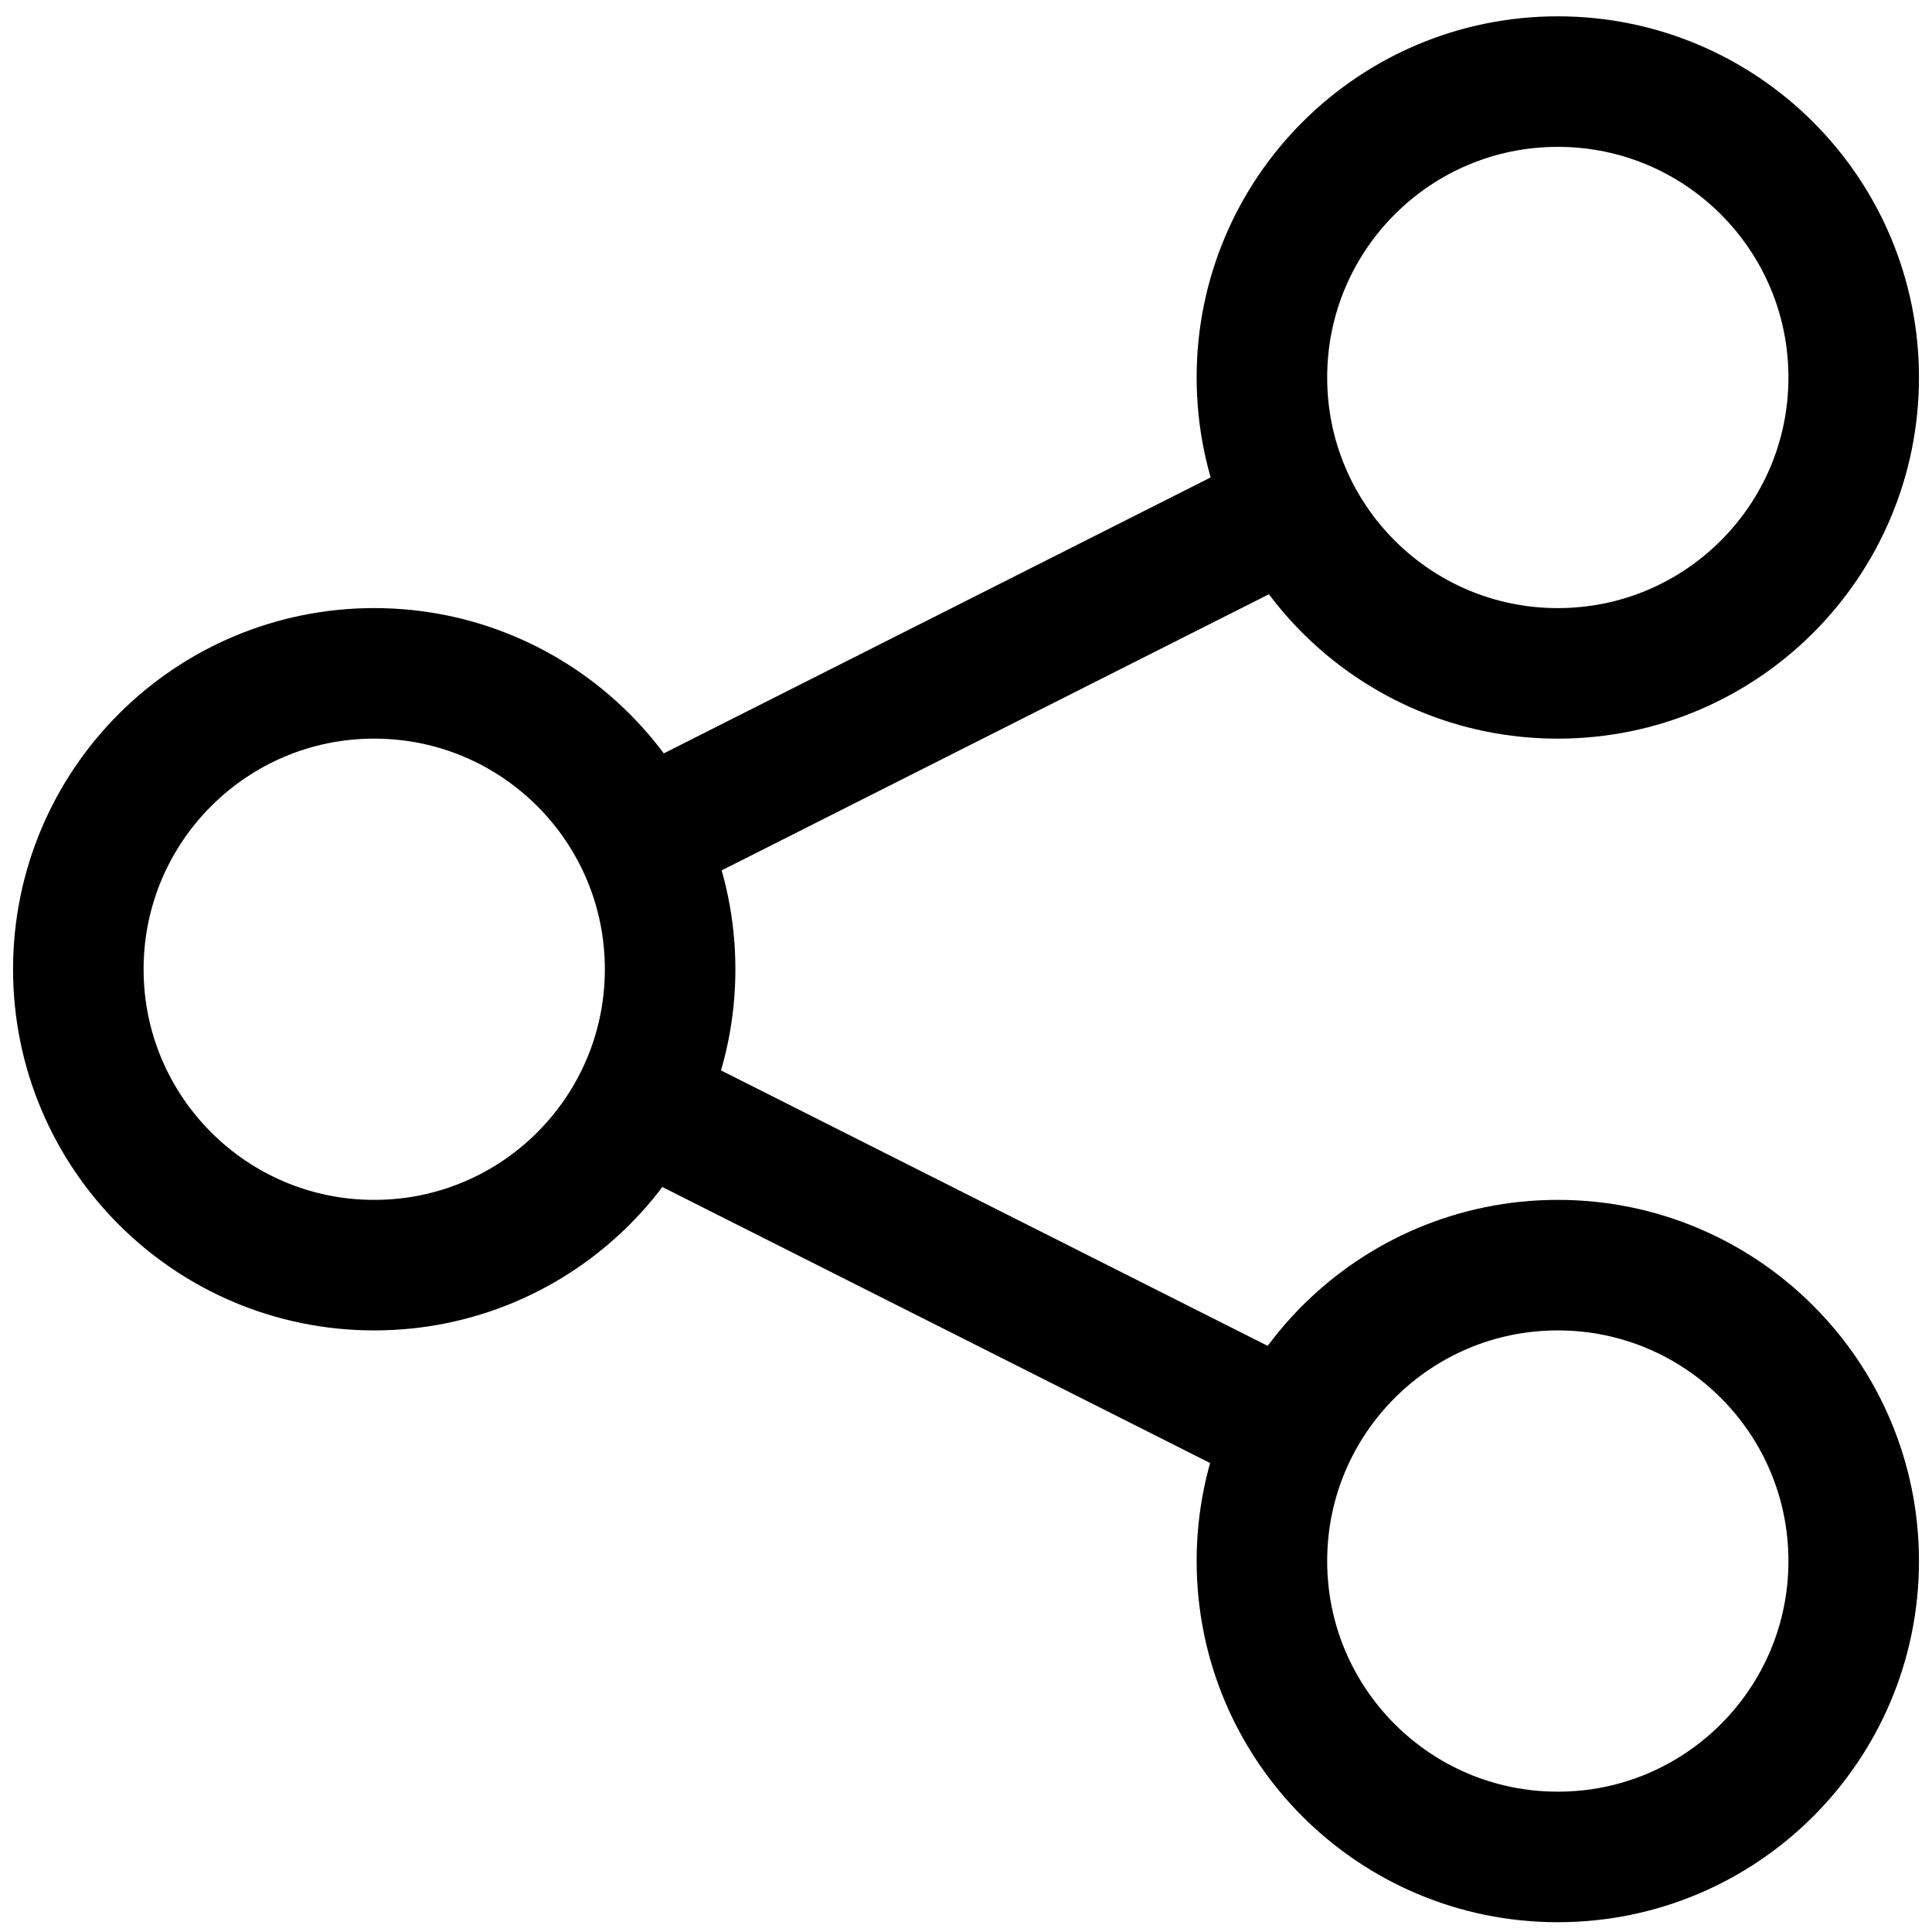 <svg width="74" height="74" fill="none" xmlns="http://www.w3.org/2000/svg"><path d="M14.333 25.791c6.26 0 11.334 5.074 11.334 11.334 0 6.259-5.074 11.333-11.334 11.333C8.074 48.458 3 43.384 3 37.125c0-6.26 5.074-11.334 11.333-11.334ZM59.667 3.125c6.26 0 11.334 5.074 11.334 11.333 0 6.26-5.075 11.334-11.334 11.334-6.259 0-11.333-5.074-11.333-11.334 0-6.259 5.074-11.333 11.333-11.333Zm0 45.333c6.26 0 11.334 5.074 11.334 11.334 0 6.259-5.075 11.333-11.334 11.333-6.259 0-11.333-5.074-11.333-11.333 0-6.26 5.074-11.334 11.333-11.334Z" stroke="#000" stroke-width="5" stroke-linecap="round" stroke-linejoin="round"/><path d="m24.574 32.085 25.018-12.624M23.896 41.924l26.018 13.11" stroke="#000" stroke-width="5"/></svg>
